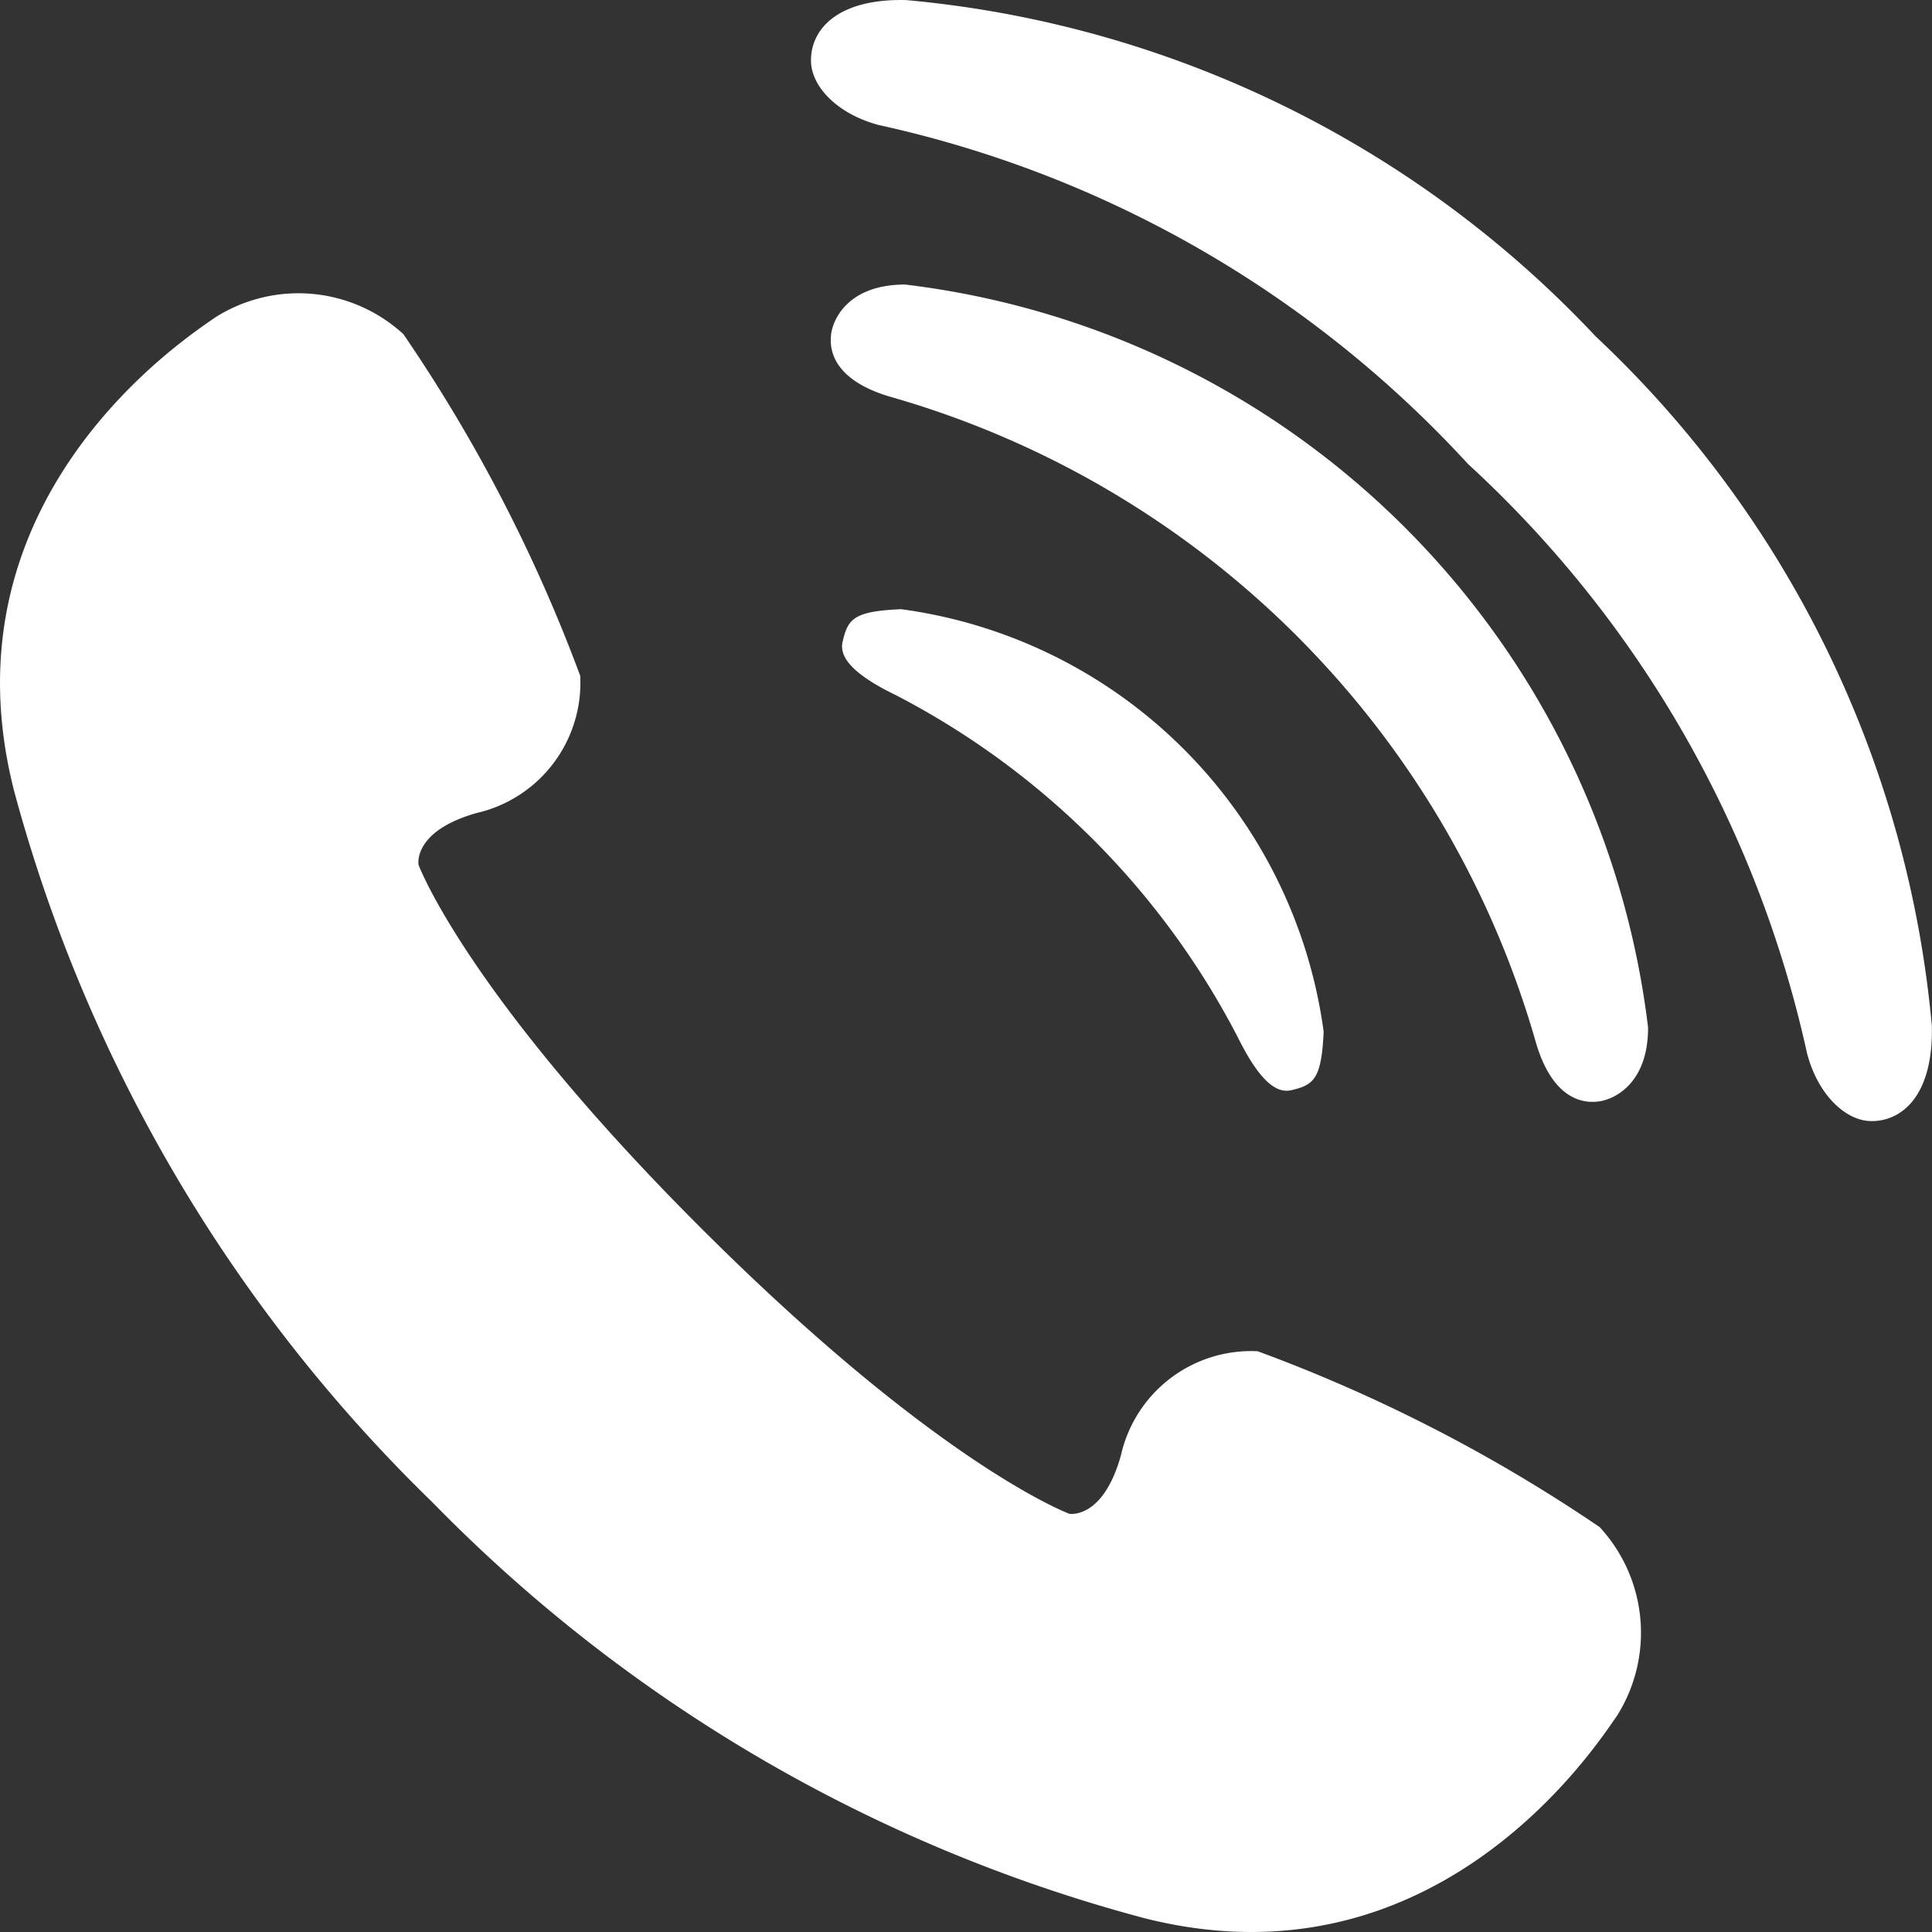 <svg xmlns="http://www.w3.org/2000/svg" width="25" height="25" viewBox="0 0 25 25">
  <rect x="0" y="0" width="25" height="25" fill="#333333" stroke="none"/>
  <g id="hd-tel-sp" transform="translate(0 -0.185)">
    <path id="パス_106050" data-name="パス 106050" d="M20.7,114.307a20.382,20.382,0,0,0-4.426-2.276,1.727,1.727,0,0,0-1.769,1.346c-.233.836-.668.757-.668.757s-1.675-.616-4.738-3.669-3.683-4.728-3.683-4.728-.082-.435.753-.671a1.729,1.729,0,0,0,1.339-1.775A20.4,20.4,0,0,0,5.22,98.87a2.009,2.009,0,0,0-2.442-.212c-.311.224-3.577,2.3-2.594,6.128a20.119,20.119,0,0,0,5.412,9.2,20.093,20.093,0,0,0,9.212,5.381c3.826.97,5.891-2.305,6.114-2.616A2.015,2.015,0,0,0,20.7,114.307Z" transform="translate(0 -94.361)" fill="#fff"/>
    <path id="パス_106051" data-name="パス 106051" d="M235.832,171.194a10.333,10.333,0,0,1,4.428,4.427c.3.606.517.728.694.687.293-.068.39-.147.418-.757a6.376,6.376,0,0,0-5.467-5.467c-.612.026-.689.124-.757.418C235.105,170.677,235.226,170.9,235.832,171.194Z" transform="translate(-224.244 -162.016)" fill="#fff"/>
    <path id="パス_106052" data-name="パス 106052" d="M247.4,84.247c-.746,0-.935.461-.957.641-.046.362.221.655.775.814a12.157,12.157,0,0,1,8.341,8.341c.158.554.451.82.814.775.18-.021.642-.21.641-.957a11.006,11.006,0,0,0-9.613-9.614Z" transform="translate(-235.688 -80.38)" fill="#fff"/>
    <path id="パス_106053" data-name="パス 106053" d="M273.183,4.538A13.963,13.963,0,0,0,264.262.186c-.883-.022-1.233.374-1.233.78,0,.346.354.7.882.838a14.586,14.586,0,0,1,7.62,4.385,14.591,14.591,0,0,1,4.386,7.621c.135.527.492.882.837.882.407,0,.8-.35.779-1.232A13.959,13.959,0,0,0,273.183,4.538Z" transform="translate(-252.535 0)" fill="#fff"/>
  </g>
</svg>
